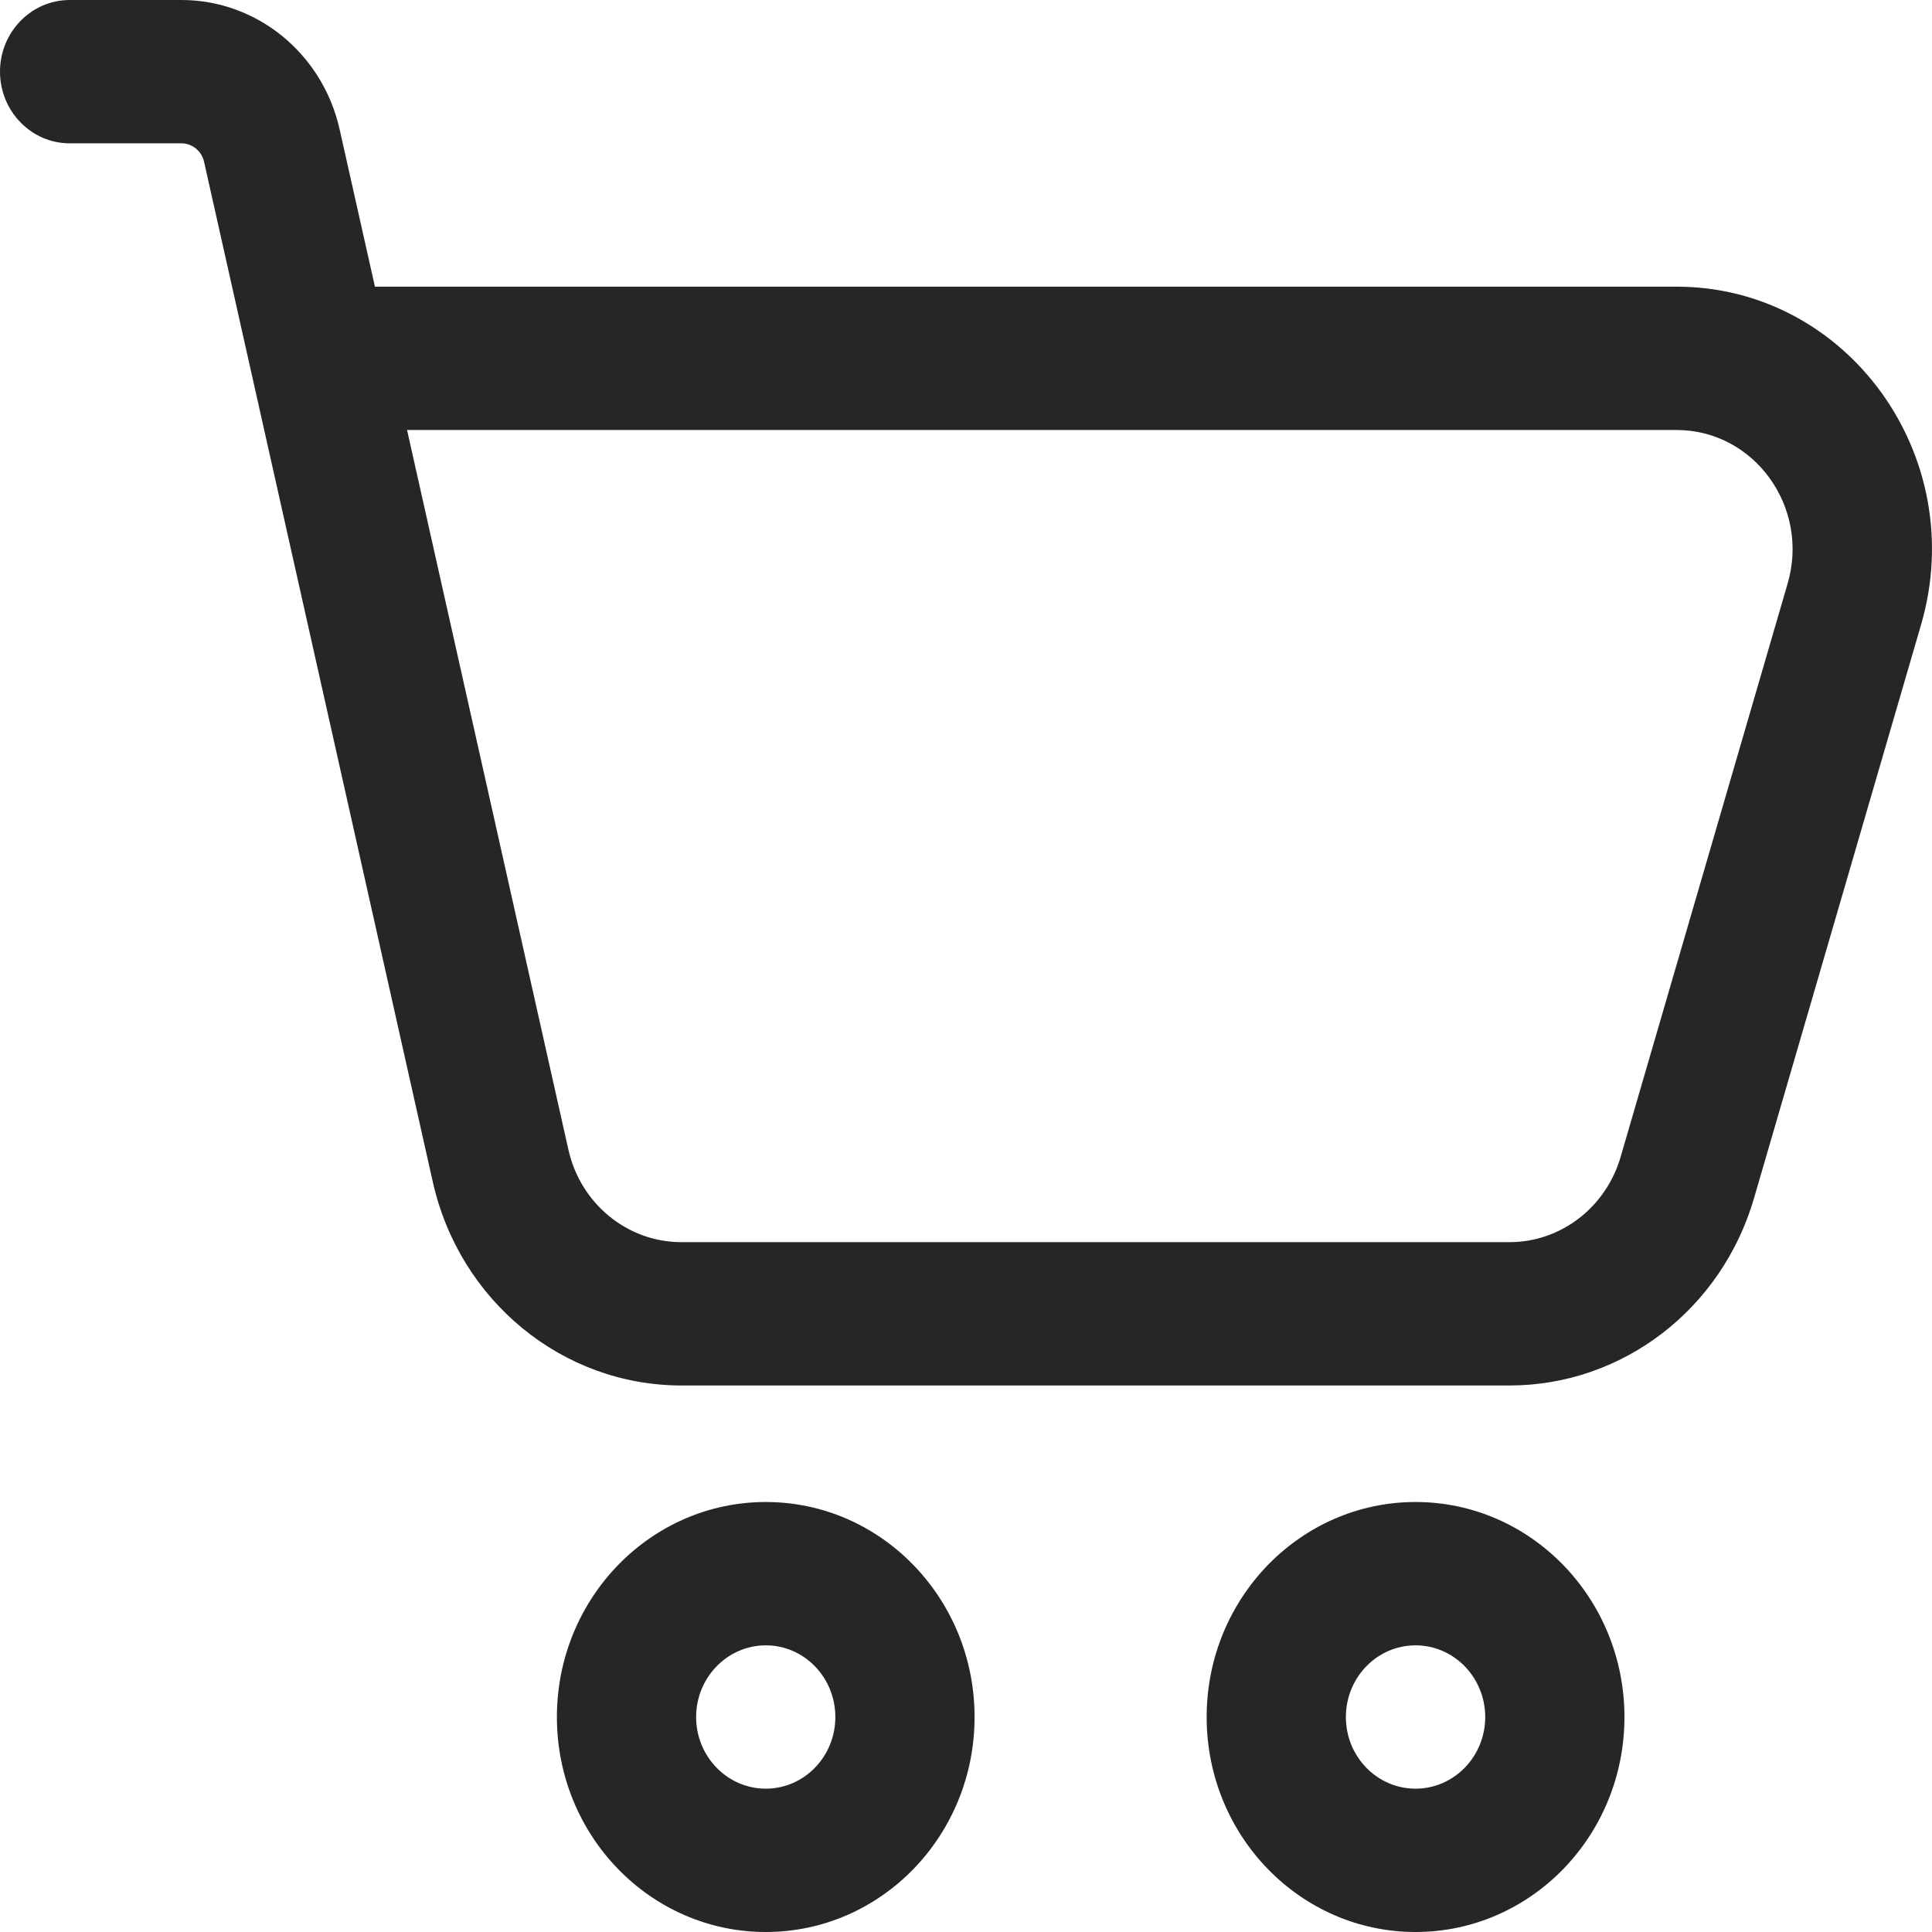 <svg width="16" height="16" viewBox="0 0 16 16" fill="none" xmlns="http://www.w3.org/2000/svg">
<path fill-rule="evenodd" clip-rule="evenodd" d="M6.342 13.626C6.024 13.626 5.765 13.892 5.765 14.22C5.765 14.547 6.024 14.813 6.342 14.813C6.66 14.813 6.918 14.547 6.918 14.22C6.918 13.892 6.66 13.626 6.342 13.626ZM4.612 14.22C4.612 13.237 5.387 12.439 6.342 12.439C7.297 12.439 8.071 13.237 8.071 14.22C8.071 15.203 7.297 16 6.342 16C5.387 16 4.612 15.203 4.612 14.22Z" fill="#262626"/>
<path fill-rule="evenodd" clip-rule="evenodd" d="M11.723 13.626C11.404 13.626 11.146 13.892 11.146 14.22C11.146 14.547 11.404 14.813 11.723 14.813C12.041 14.813 12.3 14.547 12.3 14.22C12.3 13.892 12.041 13.626 11.723 13.626ZM9.993 14.22C9.993 13.237 10.768 12.439 11.723 12.439C12.678 12.439 13.453 13.237 13.453 14.22C13.453 15.203 12.678 16 11.723 16C10.768 16 9.993 15.203 9.993 14.22Z" fill="#262626"/>
<path fill-rule="evenodd" clip-rule="evenodd" d="M0 0.593C0 0.266 0.259 0 0.577 0H1.503C2.129 0 2.673 0.445 2.813 1.073L3.105 2.374H13.884C15.3 2.374 16.317 3.779 15.909 5.175L14.526 9.923C14.258 10.844 13.435 11.474 12.501 11.474H5.644C4.659 11.474 3.805 10.774 3.584 9.787L1.69 1.34C1.67 1.251 1.592 1.187 1.503 1.187H0.577C0.259 1.187 0 0.921 0 0.593ZM3.371 3.561L4.707 9.52C4.807 9.969 5.196 10.287 5.643 10.287H12.501C12.925 10.287 13.299 10 13.421 9.582L14.804 4.834C14.99 4.2 14.528 3.561 13.884 3.561L3.371 3.561Z" fill="#262626"/>
</svg>

